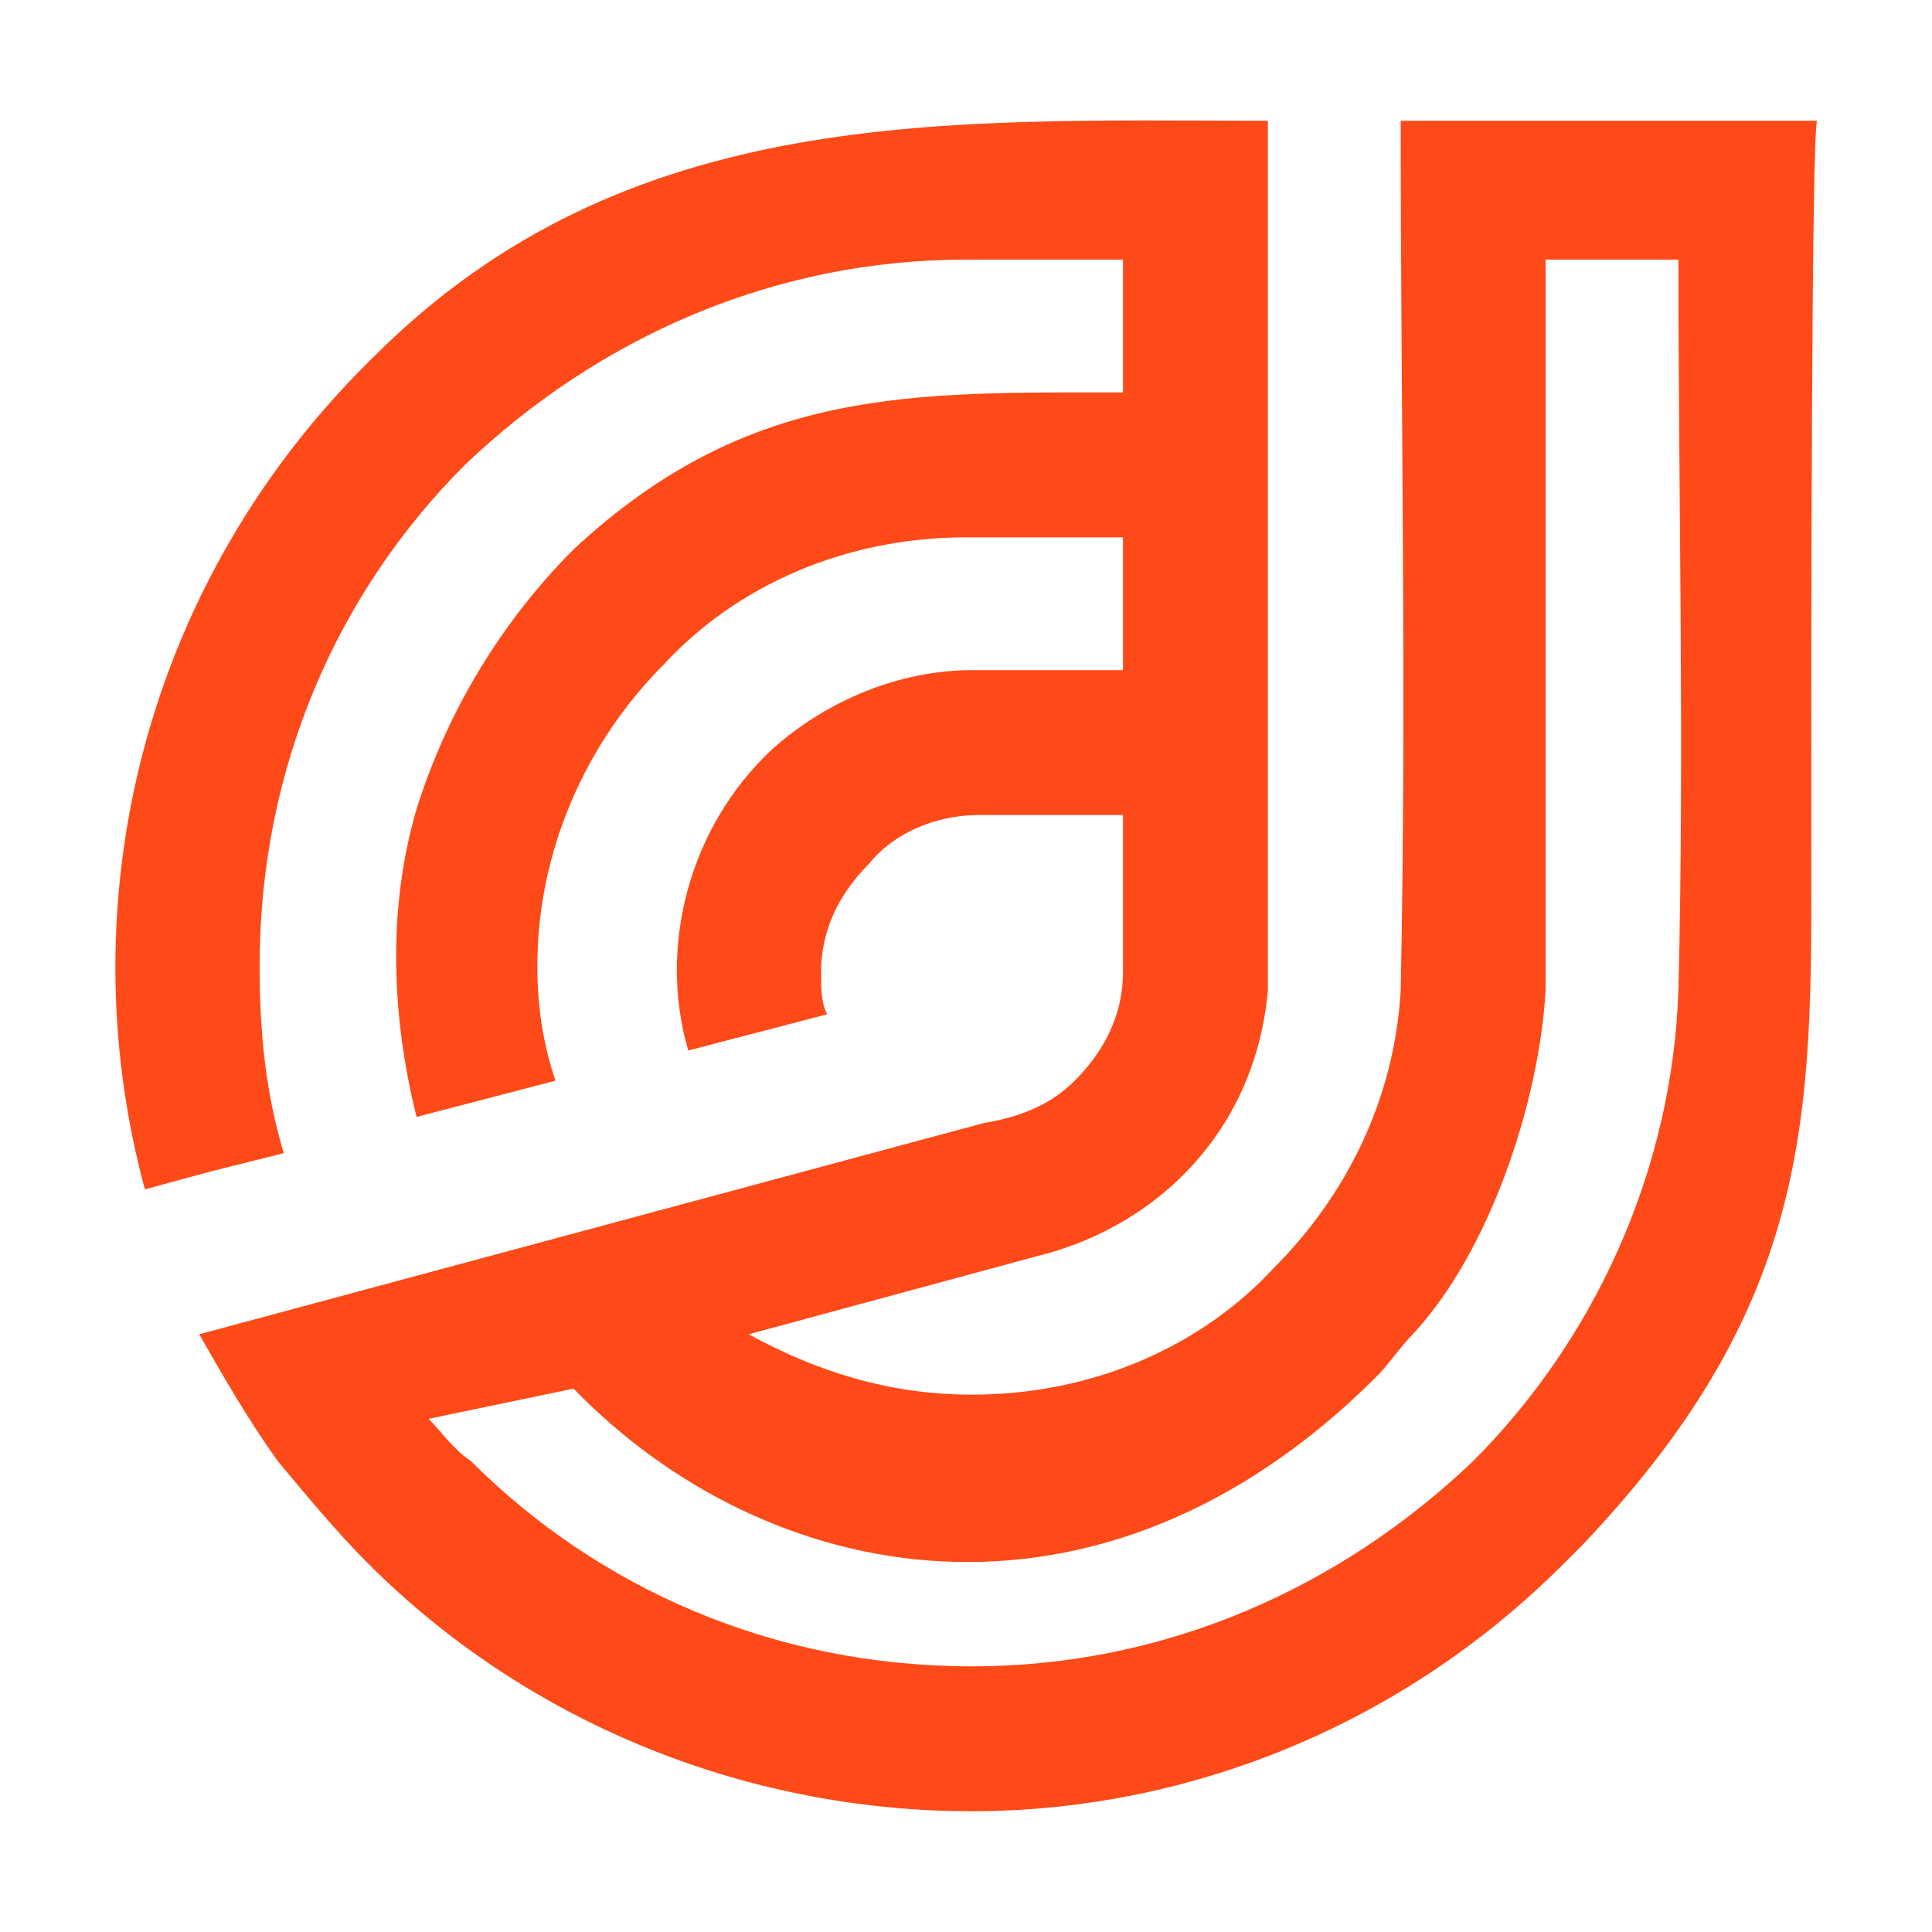 <?xml version="1.0" encoding="utf-8"?>
<!-- Generator: Adobe Illustrator 24.1.0, SVG Export Plug-In . SVG Version: 6.00 Build 0)  -->
<svg version="1.1" id="Layer_1" xmlns="http://www.w3.org/2000/svg" xmlns:xlink="http://www.w3.org/1999/xlink" x="0px" y="0px"
	 width="32px" height="32px" viewBox="0 0 32 32" style="enable-background:new 0 0 32 32;" xml:space="preserve">
<style type="text/css">
	.st0{fill-rule:evenodd;clip-rule:evenodd;fill:#FD4A18;}
</style>
<path class="st0" d="M7.1,23.5c0.2,0.2,0.4,0.5,0.7,0.7c2.1,2.1,5,3.4,8.3,3.4c3.2,0,6.1-1.3,8.3-3.4c2-2,3.3-4.8,3.4-7.8
	c0.1-4,0-8.1,0-12.1h-2.2v11.9c0,0,0,0.1,0,0.1l0,0l0,0l0,0v0v0v0l0,0c0,0,0,0,0,0.1l0,0l0,0c-0.1,1.8-0.9,4.3-2.2,5.7
	c-0.2,0.2-0.4,0.5-0.6,0.7c-4.6,4.6-10.1,3.5-13.3,0.2l0,0L7.1,23.5z M30,13.6L30,13.6L30,13.6c0,4.6,0.2,7.8-3.8,12l-0.1,0.1
	c0,0-0.2,0.2-0.2,0.2c-2.8,2.8-6.4,4.1-9.8,4.1c-3.8,0-7.4-1.5-10-4.1c-0.5-0.5-1-1.1-1.5-1.7l0,0c-0.5-0.7-0.9-1.4-1.3-2.1l13-3.5
	c0.6-0.1,1.1-0.3,1.5-0.7c0.5-0.5,0.8-1.1,0.8-1.8v-2.6c-0.2,0-0.4,0-0.6,0l0,0l0,0h0l0,0l0,0h0v0l0,0h0l0,0v0h0l0,0l0,0h0l0,0v0
	l0,0l0,0l0,0h0v0l0,0h0l0,0l0,0h0l0,0v0h0v0l0,0h0l0,0v0h0v0l0,0h0l0,0v0h0v0v0h0v0l0,0h0l0,0v0h0v0v0l0,0l0,0l0,0l0,0v0h0
	c-0.6,0-1.2,0-1.8,0c-0.7,0-1.4,0.3-1.8,0.8c-0.5,0.5-0.8,1.1-0.8,1.8c0,0.3,0,0.5,0.1,0.7l-2.3,0.6c-0.5-1.7,0-3.7,1.4-5
	c0.9-0.8,2.1-1.3,3.3-1.3c0.3,0,0.7,0,1,0v0l0,0h0l0,0v0l0,0l0,0v0l0,0l0,0h0l0,0l0,0l0,0h0l0,0l0,0h0h0h0l0,0l0,0h0h0h0
	c0.5,0,1,0,1.5,0V8.9c-0.9,0-1.7,0-2.6,0c-2,0-3.8,0.8-5,2.1c-1.3,1.3-2.1,3.1-2.1,5c0,0.7,0.1,1.3,0.3,1.9l-2.3,0.6
	c-0.4-1.6-0.5-3.4,0-5.1c0.5-1.6,1.4-3.1,2.6-4.3c2.9-2.7,5.6-2.6,9.1-2.6l0-2.2h-2.4h0h0h0H16l0,0c-3.2,0-6.1,1.3-8.3,3.4
	c-2.1,2.1-3.4,5-3.4,8.3c0,1.1,0.1,2.1,0.4,3.1l-1.2,0.3l-1.1,0.3c-1.3-4.8,0-10.1,3.8-13.8l0,0C10.4,1.7,15.7,2,21,2v4.5v2.4v7.5
	c-0.2,2.3-1.8,3.9-3.8,4.4l0,0l-4.8,1.3c1.1,0.6,2.3,1,3.7,1c2,0,3.8-0.8,5-2.1c1.2-1.2,2-2.8,2.1-4.6c0.1-4.8,0-9.7,0-14.4
	c0,0,6.3,0,6.9,0C30,2,30,11.2,30,13.6z"/>
</svg>
